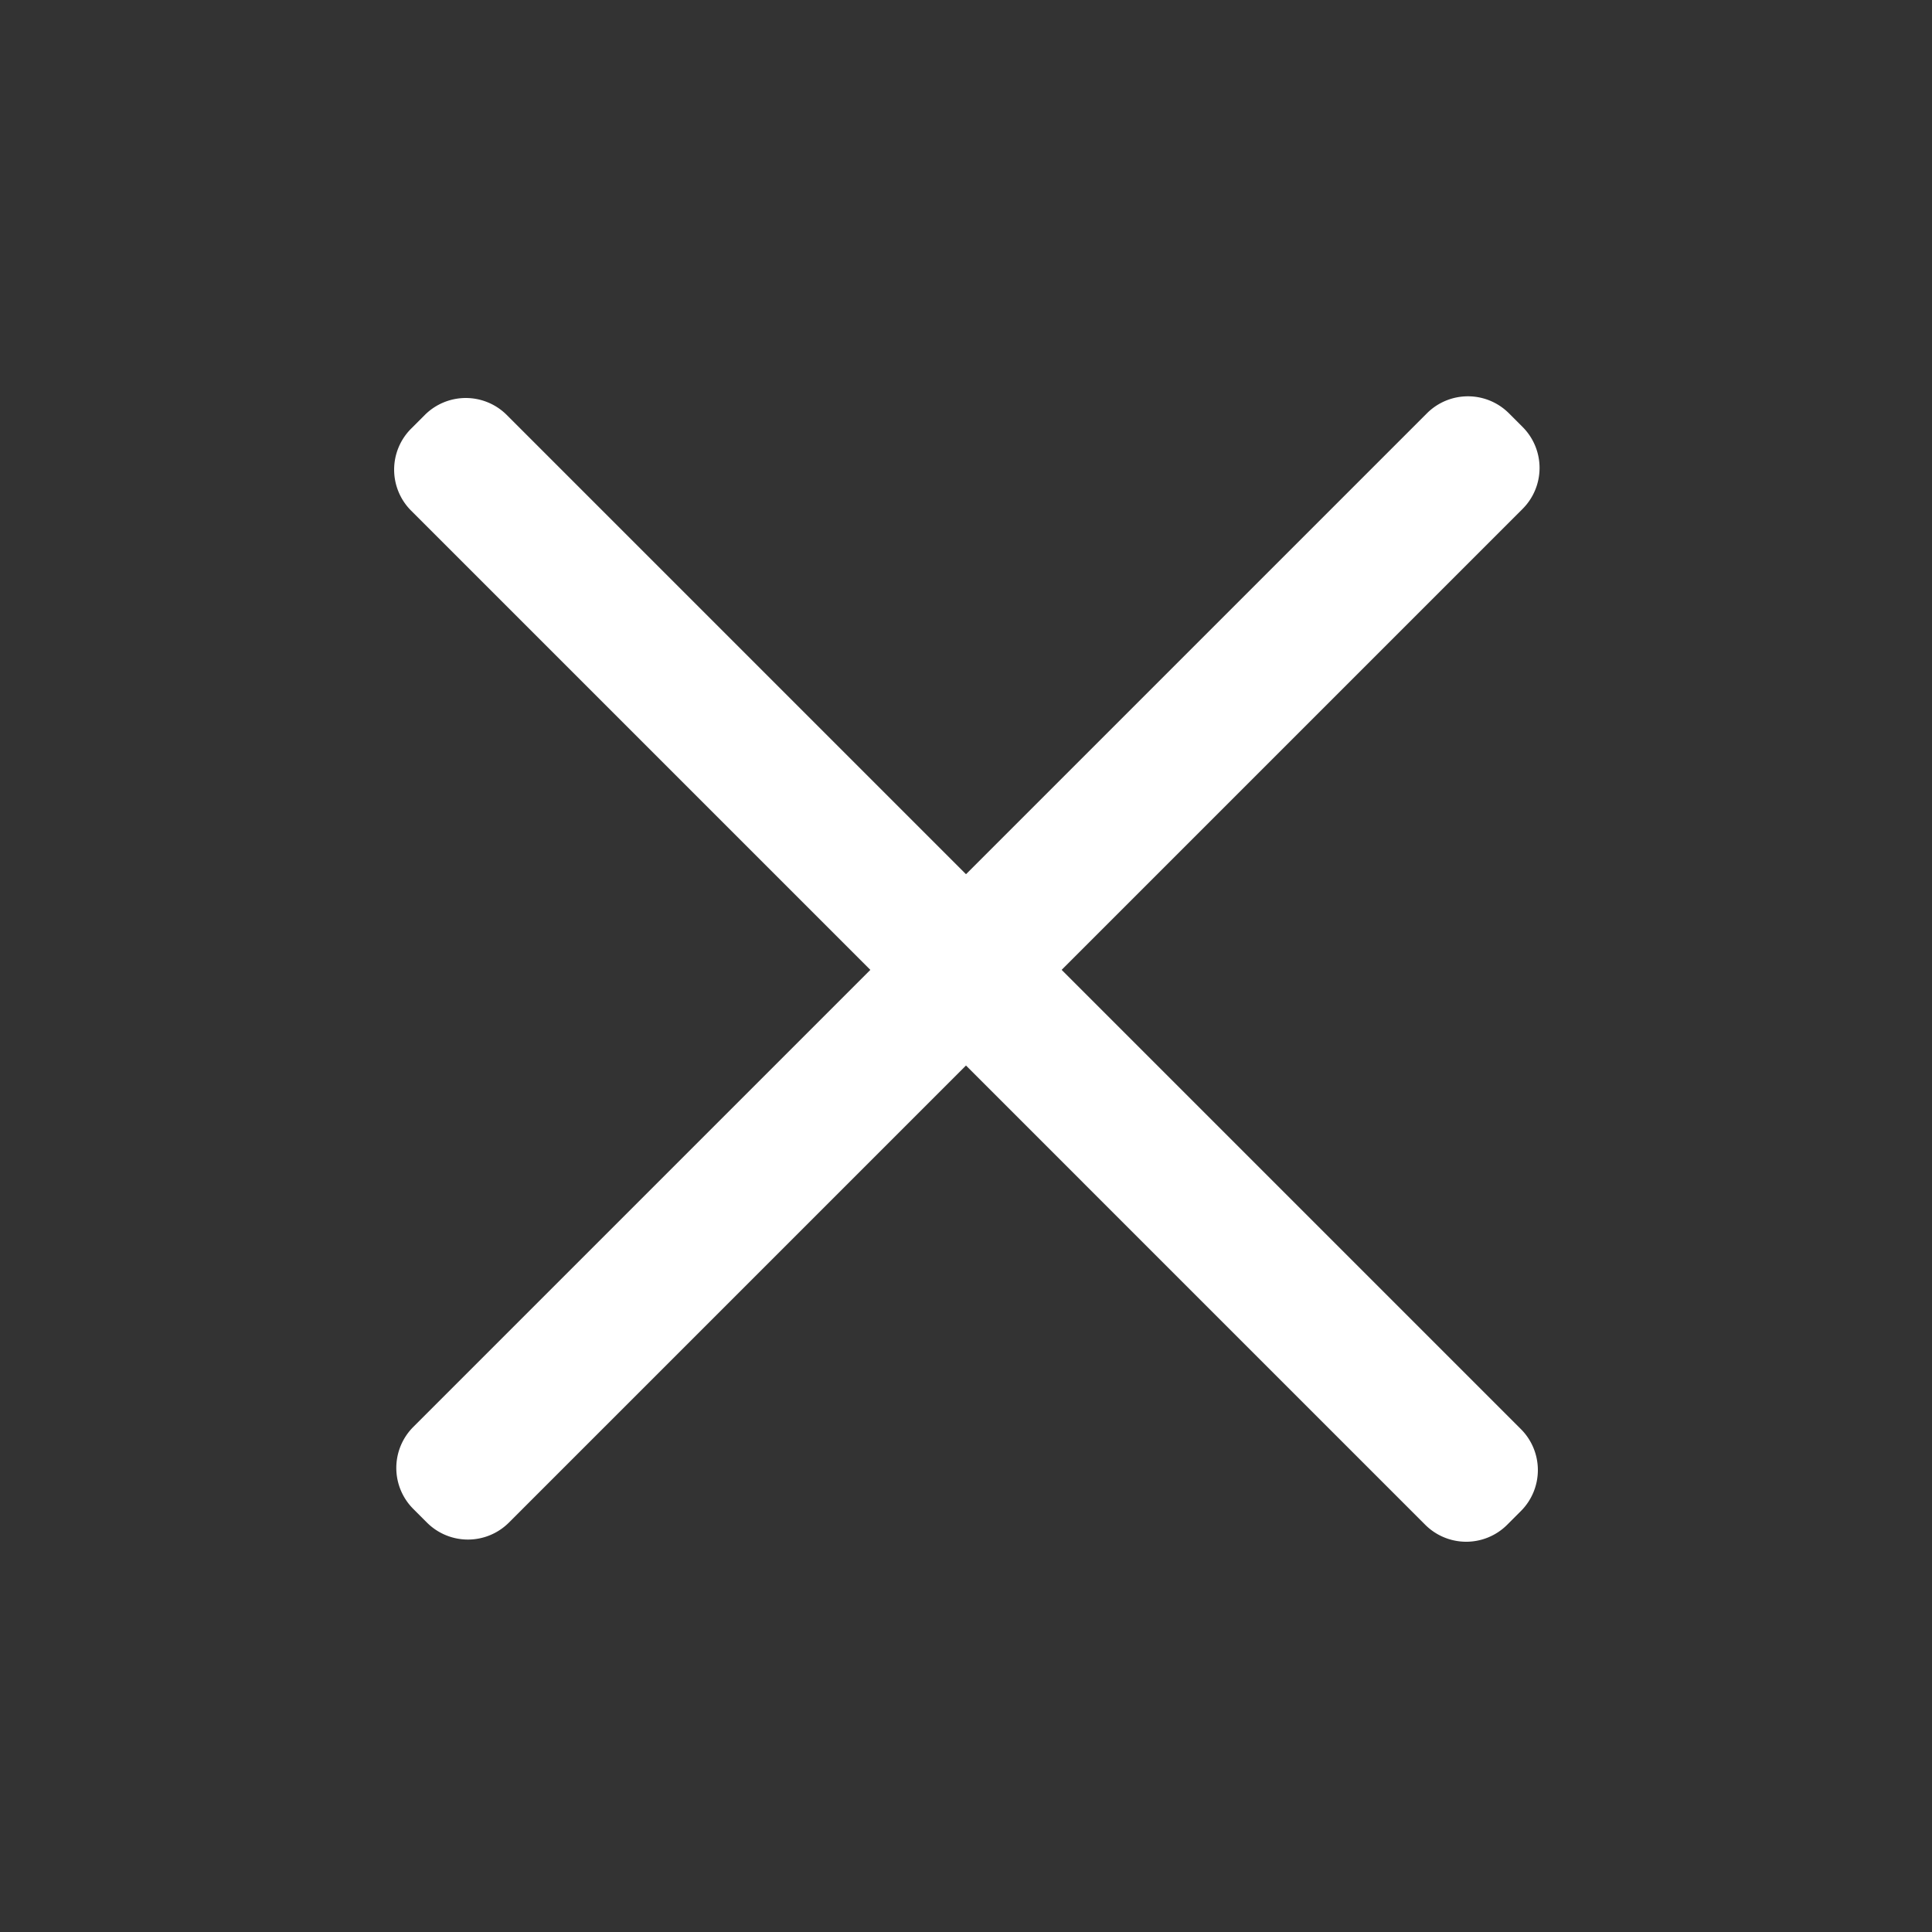 <svg xmlns="http://www.w3.org/2000/svg" width="500" height="500" viewBox="0 0 500 500">
  <rect x="0" y="0" width="500" height="500" fill="#333333" stroke="none"/>
  <defs>
    <style>
      .cls-1 {
        fill: #fff;
        fill-rule: evenodd;
      }
    </style>
  </defs>
  <path id="Zaoblený_obdélník_1_kopie_3" data-name="Zaoblený obdélník 1 kopie 3" class="cls-1" d="M106.957,369.294L369.294,106.957a15,15,0,0,1,21.213,0l3.536,3.536a15,15,0,0,1,0,21.213L131.706,394.043a15,15,0,0,1-21.213,0l-3.536-3.536A15,15,0,0,1,106.957,369.294Z"/>
  <path id="Zaoblený_obdélník_1_kopie_4" data-name="Zaoblený obdélník 1 kopie 4" class="cls-1" d="M131.156,107.4L393.6,369.844a15,15,0,0,1,0,21.222l-3.537,3.537a15,15,0,0,1-21.222,0L106.4,132.156a15,15,0,0,1,0-21.222l3.537-3.537A15,15,0,0,1,131.156,107.4Z"/>
</svg>
